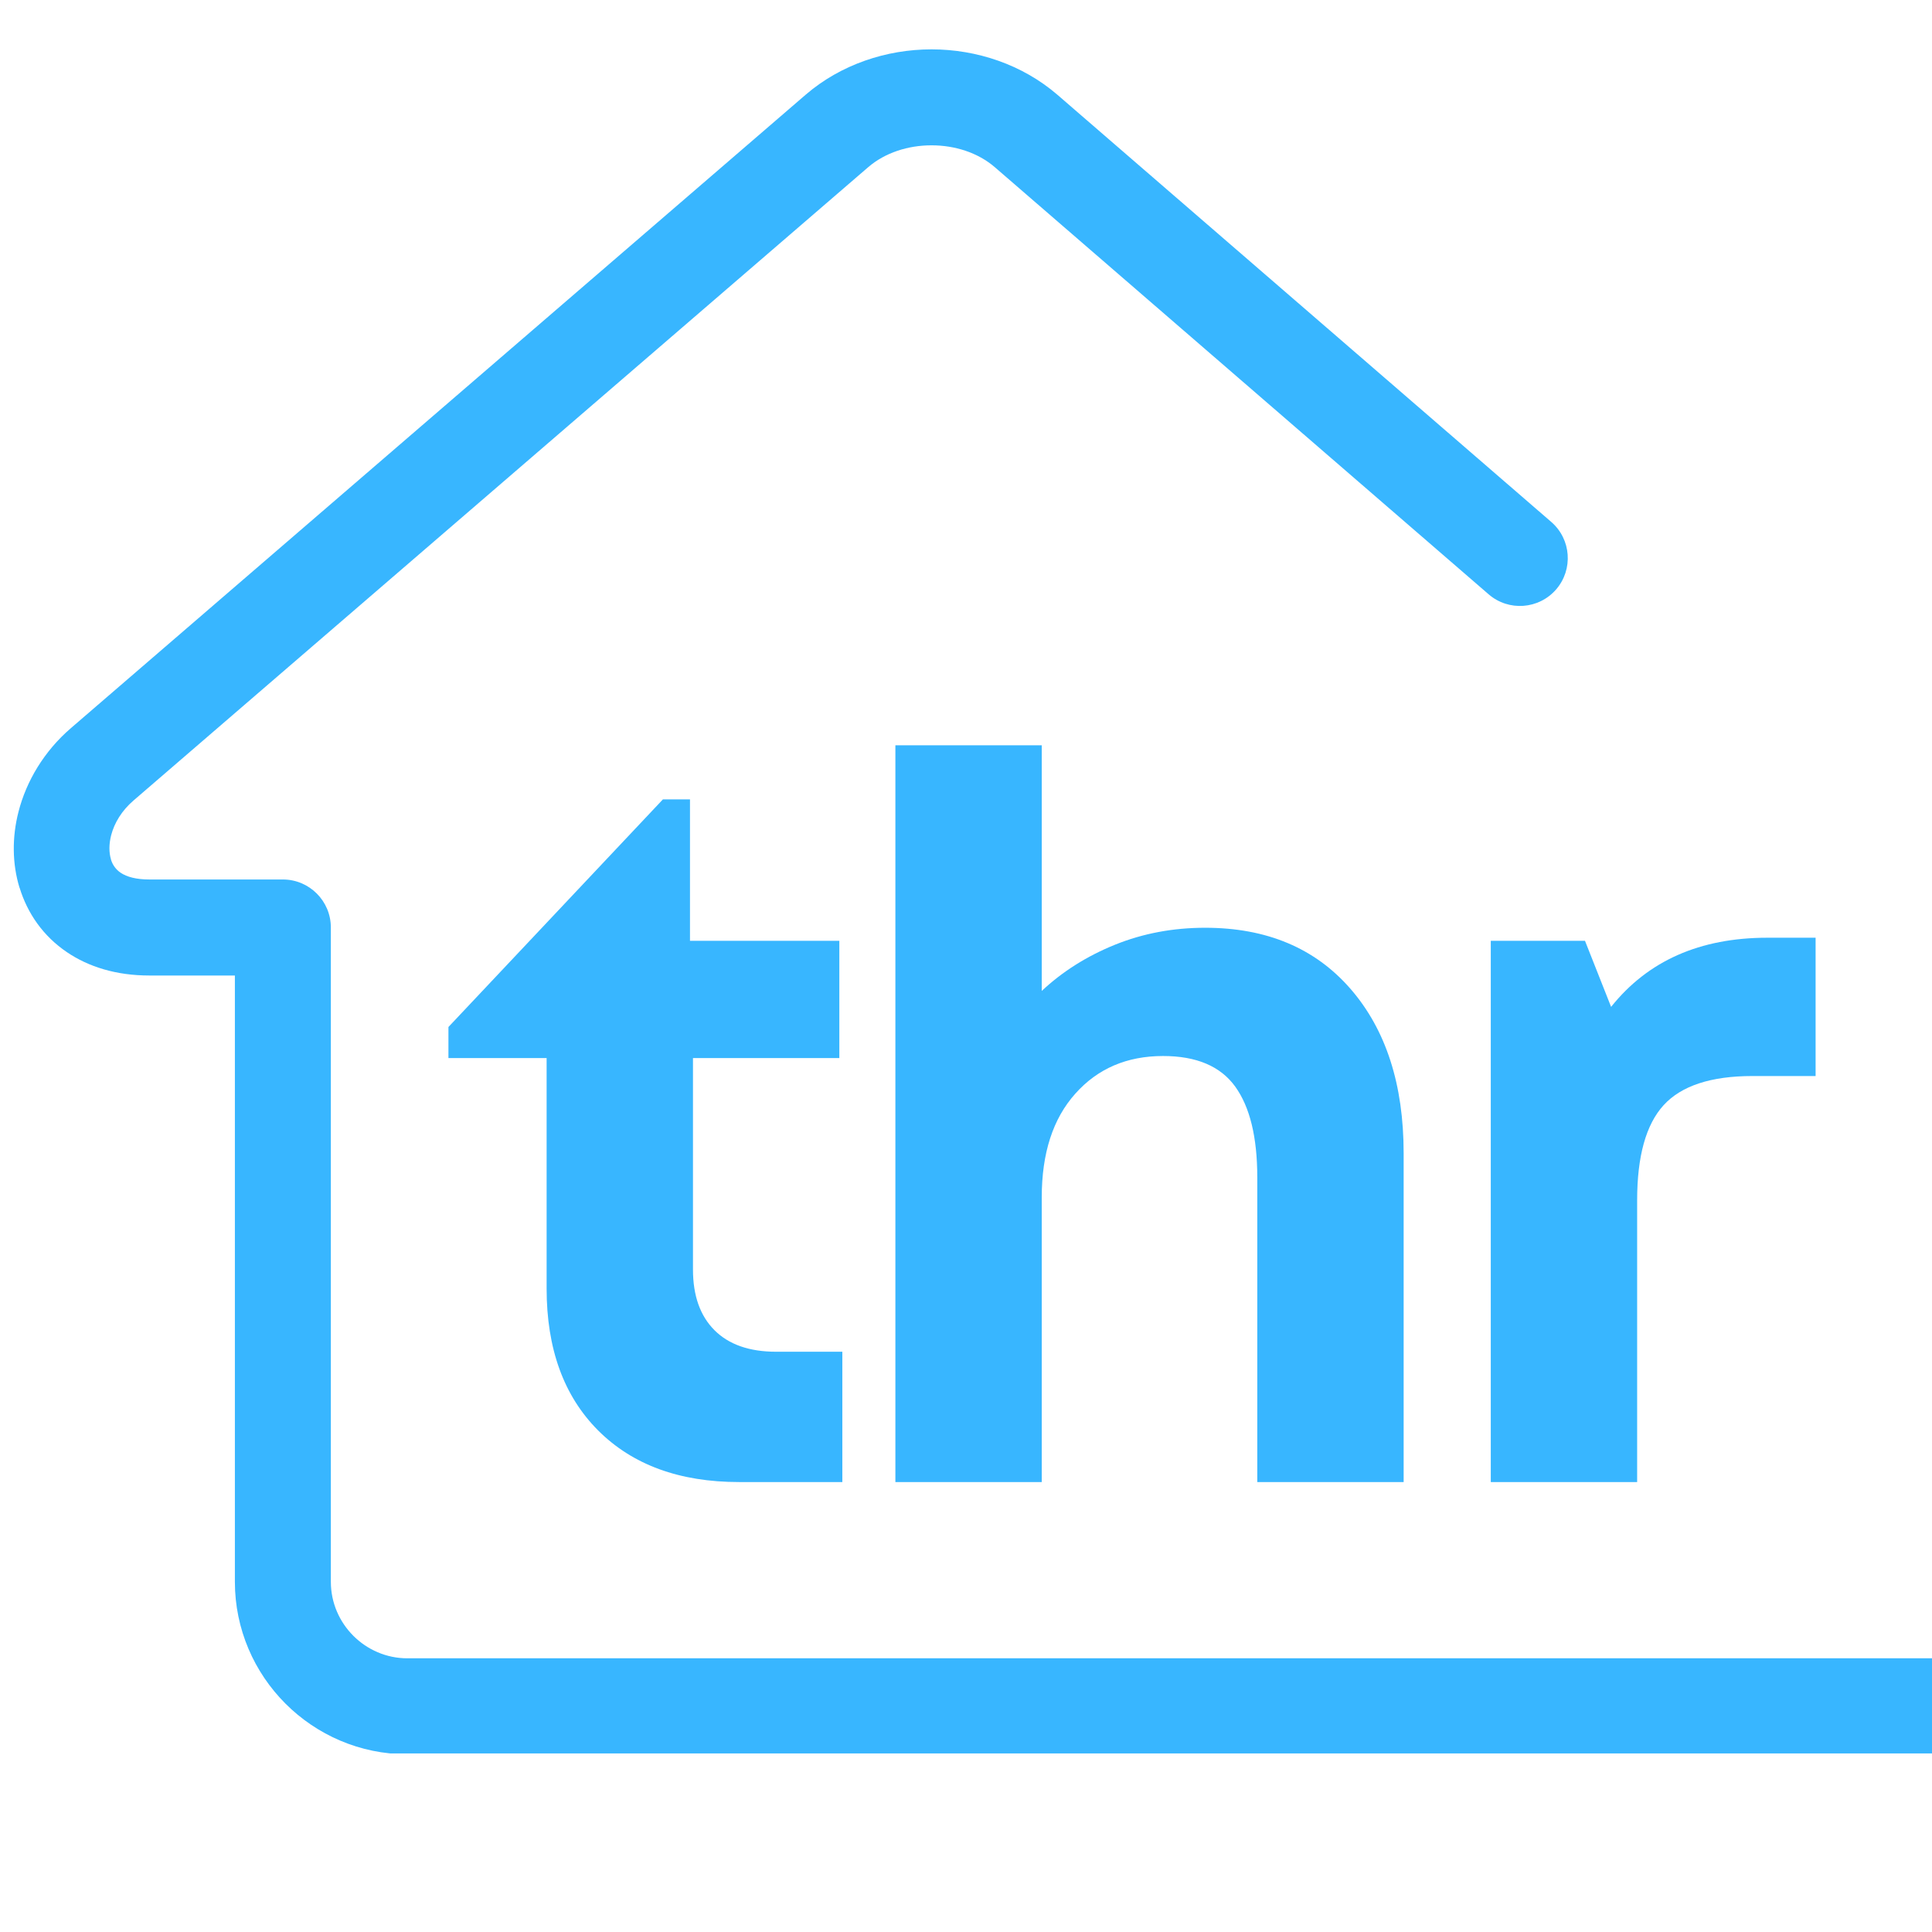 <svg xmlns="http://www.w3.org/2000/svg" xmlns:xlink="http://www.w3.org/1999/xlink" width="400" zoomAndPan="magnify" viewBox="0 0 300 300" height="400" preserveAspectRatio="xMidYMid meet" version="1.0"><defs><clipPath id="4f6a2f73f1"><path d="M 2 7.664 L 300 7.664 L 300 272.273 L 2 272.273 Z M 2 7.664 " clip-rule="nonzero"/></clipPath></defs><g clip-path="url(#4f6a2f73f1)"><path fill="#38b6ff" d="M 828.566 257.5 C 832.68 257.5 836.02 260.84 836.02 264.953 C 836.02 269.07 832.68 272.402 828.566 272.402 L 63.25 272.402 C 55.883 272.402 49.18 269.391 44.332 264.543 C 39.484 259.695 36.473 252.996 36.473 245.629 L 36.473 151.477 L 23.188 151.477 C 18.004 151.477 13.734 150.113 10.402 147.859 C 6.711 145.367 4.266 141.84 3.039 137.832 L 3.027 137.836 C 1.891 134.117 1.852 130.016 2.875 126.039 C 4.094 121.293 6.832 116.668 10.988 113.082 L 125.094 14.715 C 130.559 10.012 137.641 7.664 144.645 7.664 C 151.652 7.664 158.734 10.012 164.191 14.715 L 240.875 81.043 C 243.98 83.727 244.316 88.418 241.637 91.523 C 238.949 94.625 234.258 94.969 231.156 92.285 L 154.469 25.957 C 151.848 23.703 148.285 22.566 144.645 22.566 C 141.008 22.566 137.438 23.703 134.816 25.957 L 20.711 124.32 C 18.914 125.871 17.75 127.789 17.258 129.703 C 16.914 131.055 16.902 132.359 17.238 133.465 L 17.23 133.469 L 17.238 133.492 C 17.484 134.293 17.98 135.008 18.727 135.516 C 19.699 136.172 21.172 136.566 23.188 136.566 L 43.922 136.566 C 48.039 136.566 51.375 139.906 51.375 144.023 L 51.375 245.629 C 51.375 248.887 52.715 251.855 54.867 254.008 C 57.02 256.16 59.988 257.5 63.246 257.5 Z M 828.566 257.5 " fill-opacity="1" fill-rule="nonzero"/></g><path fill="#38b6ff" d="M 120.523 209.898 L 130.797 209.898 L 130.797 230.133 L 114.77 230.133 C 105.523 230.133 98.23 227.465 92.883 222.125 C 87.543 216.777 84.879 209.434 84.879 200.09 L 84.879 164.293 L 69.633 164.293 L 69.633 159.473 L 102.934 124.129 L 107.141 124.129 L 107.141 146.09 L 130.332 146.09 L 130.332 164.293 L 107.605 164.293 L 107.605 197.129 C 107.605 201.18 108.715 204.316 110.938 206.547 C 113.168 208.781 116.367 209.898 120.523 209.898 Z M 120.523 209.898 " fill-opacity="1" fill-rule="nonzero"/><path fill="#38b6ff" d="M 187.133 144.062 C 196.688 144.062 204.211 147.227 209.711 153.555 C 215.207 159.887 217.957 168.391 217.957 179.074 L 217.957 230.133 L 195.23 230.133 L 195.23 182.816 C 195.23 176.59 194.086 171.891 191.805 168.727 C 189.52 165.562 185.785 163.977 180.598 163.977 C 174.988 163.977 170.449 165.926 166.977 169.82 C 163.496 173.707 161.762 179.074 161.762 185.926 L 161.762 230.133 L 139.035 230.133 L 139.035 115.73 L 161.762 115.73 L 161.762 153.871 C 164.977 150.859 168.762 148.469 173.117 146.703 C 177.48 144.941 182.152 144.062 187.133 144.062 Z M 187.133 144.062 " fill-opacity="1" fill-rule="nonzero"/><path fill="#38b6ff" d="M 274.445 145.609 L 281.926 145.609 L 281.926 167.086 L 272.117 167.086 C 265.68 167.086 261.082 168.598 258.328 171.609 C 255.586 174.613 254.215 179.539 254.215 186.391 L 254.215 230.133 L 231.488 230.133 L 231.488 146.09 L 246.117 146.09 L 250.172 156.348 C 255.879 149.191 263.969 145.609 274.445 145.609 Z M 274.445 145.609 " fill-opacity="1" fill-rule="nonzero"/></svg>